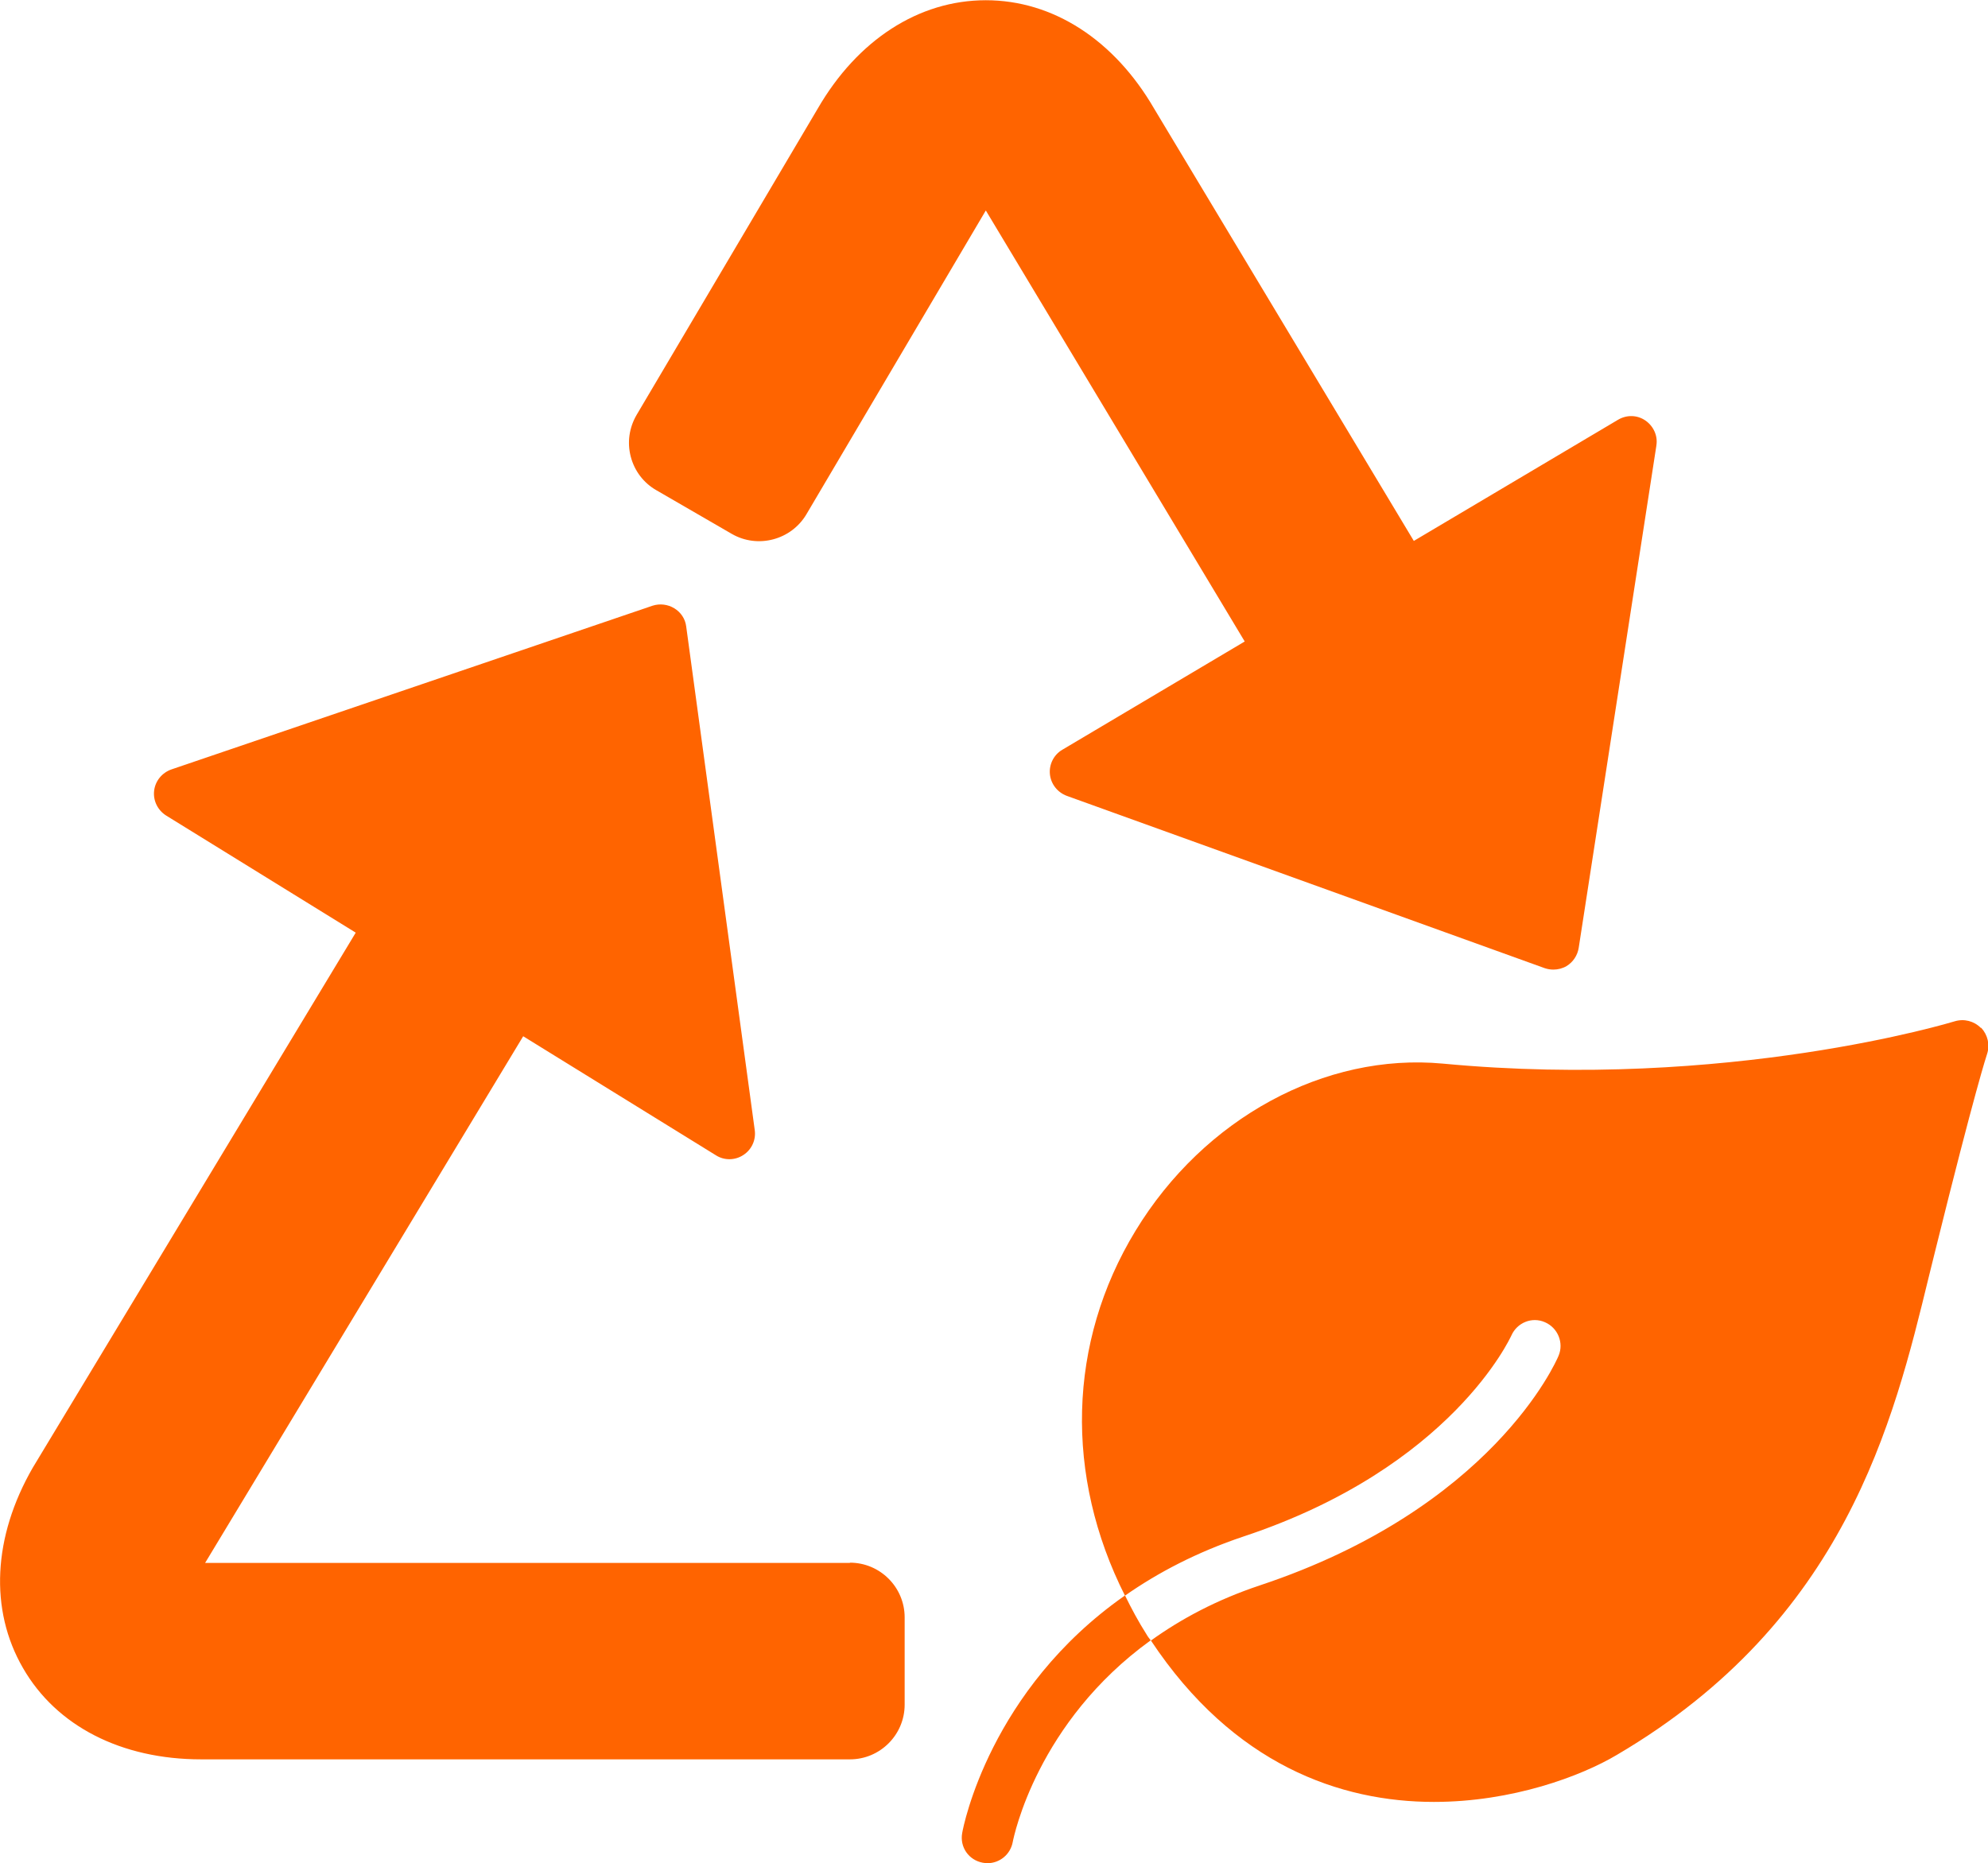 <?xml version="1.0" encoding="UTF-8"?>
<svg id="Layer_2" data-name="Layer 2" xmlns="http://www.w3.org/2000/svg" viewBox="0 0 85 79.67">
  <defs>
    <style>
      .cls-1 {
        fill: #ff6400;
        stroke-width: 0px;
      }
    </style>
  </defs>
  <g id="Solid_Orange" data-name="Solid Orange">
    <path id="ESG" class="cls-1" d="M70.82,19.06l-3.32,21.47c-.05.32-.24.61-.52.78-.17.1-.37.15-.56.15-.13,0-.25-.02-.37-.06l-20.44-7.37c-.4-.15-.68-.51-.72-.93-.04-.42.17-.83.53-1.04l7.8-4.63-11.07-18.43-7.67,12.99c-.65,1.1-2.08,1.48-3.19.84l-3.23-1.87c-.54-.31-.93-.82-1.09-1.43-.16-.61-.07-1.24.25-1.79l7.74-13.09c1.7-2.94,4.32-4.64,7.19-4.64s5.49,1.69,7.2,4.64l11.1,18.48,8.73-5.18c.37-.22.82-.21,1.17.03.35.24.54.66.47,1.07ZM36.34,66.83H8.77l13.6-22.52,8.24,5.09c.36.23.82.22,1.17-.01.36-.23.55-.65.49-1.07l-2.93-21.53c-.04-.33-.23-.61-.51-.78-.28-.17-.62-.21-.93-.11l-20.57,7c-.4.14-.69.49-.74.91-.05.42.15.83.51,1.06l8.11,5.01L1.4,62.76c-1.7,2.95-1.86,6.07-.42,8.56,1.43,2.49,4.21,3.91,7.62,3.91h27.74c1.29,0,2.34-1.05,2.34-2.34v-3.73c0-1.29-1.05-2.34-2.34-2.34ZM48.09,68.23c-5.76,4.03-6.9,9.85-6.95,10.15-.11.6.28,1.16.88,1.27.07.01.13.02.2.02.52,0,.98-.37,1.08-.9.05-.26,1.05-5.13,5.9-8.63-.06-.08-.12-.15-.17-.24-.35-.55-.65-1.11-.93-1.68ZM84.69,43.95c-.29-.29-.71-.4-1.11-.28-.1.03-9.71,2.96-21.89,1.81-5.04-.47-10.21,2.33-13.14,7.15-2.91,4.78-3.03,10.49-.45,15.6,1.4-.98,3.07-1.86,5.07-2.53,8.92-2.96,11.42-8.54,11.45-8.59.24-.55.88-.82,1.44-.57.55.24.81.88.58,1.43-.11.27-2.85,6.52-12.77,9.82-1.86.62-3.38,1.44-4.66,2.36,3.53,5.32,8.11,6.9,12.1,6.9,3.35,0,6.29-1.1,7.82-2.01,9.77-5.74,11.83-14.24,13.34-20.45l.27-1.09c1.72-6.94,2.2-8.37,2.22-8.43.13-.39.03-.82-.25-1.12Z"/>
  </g>
</svg>